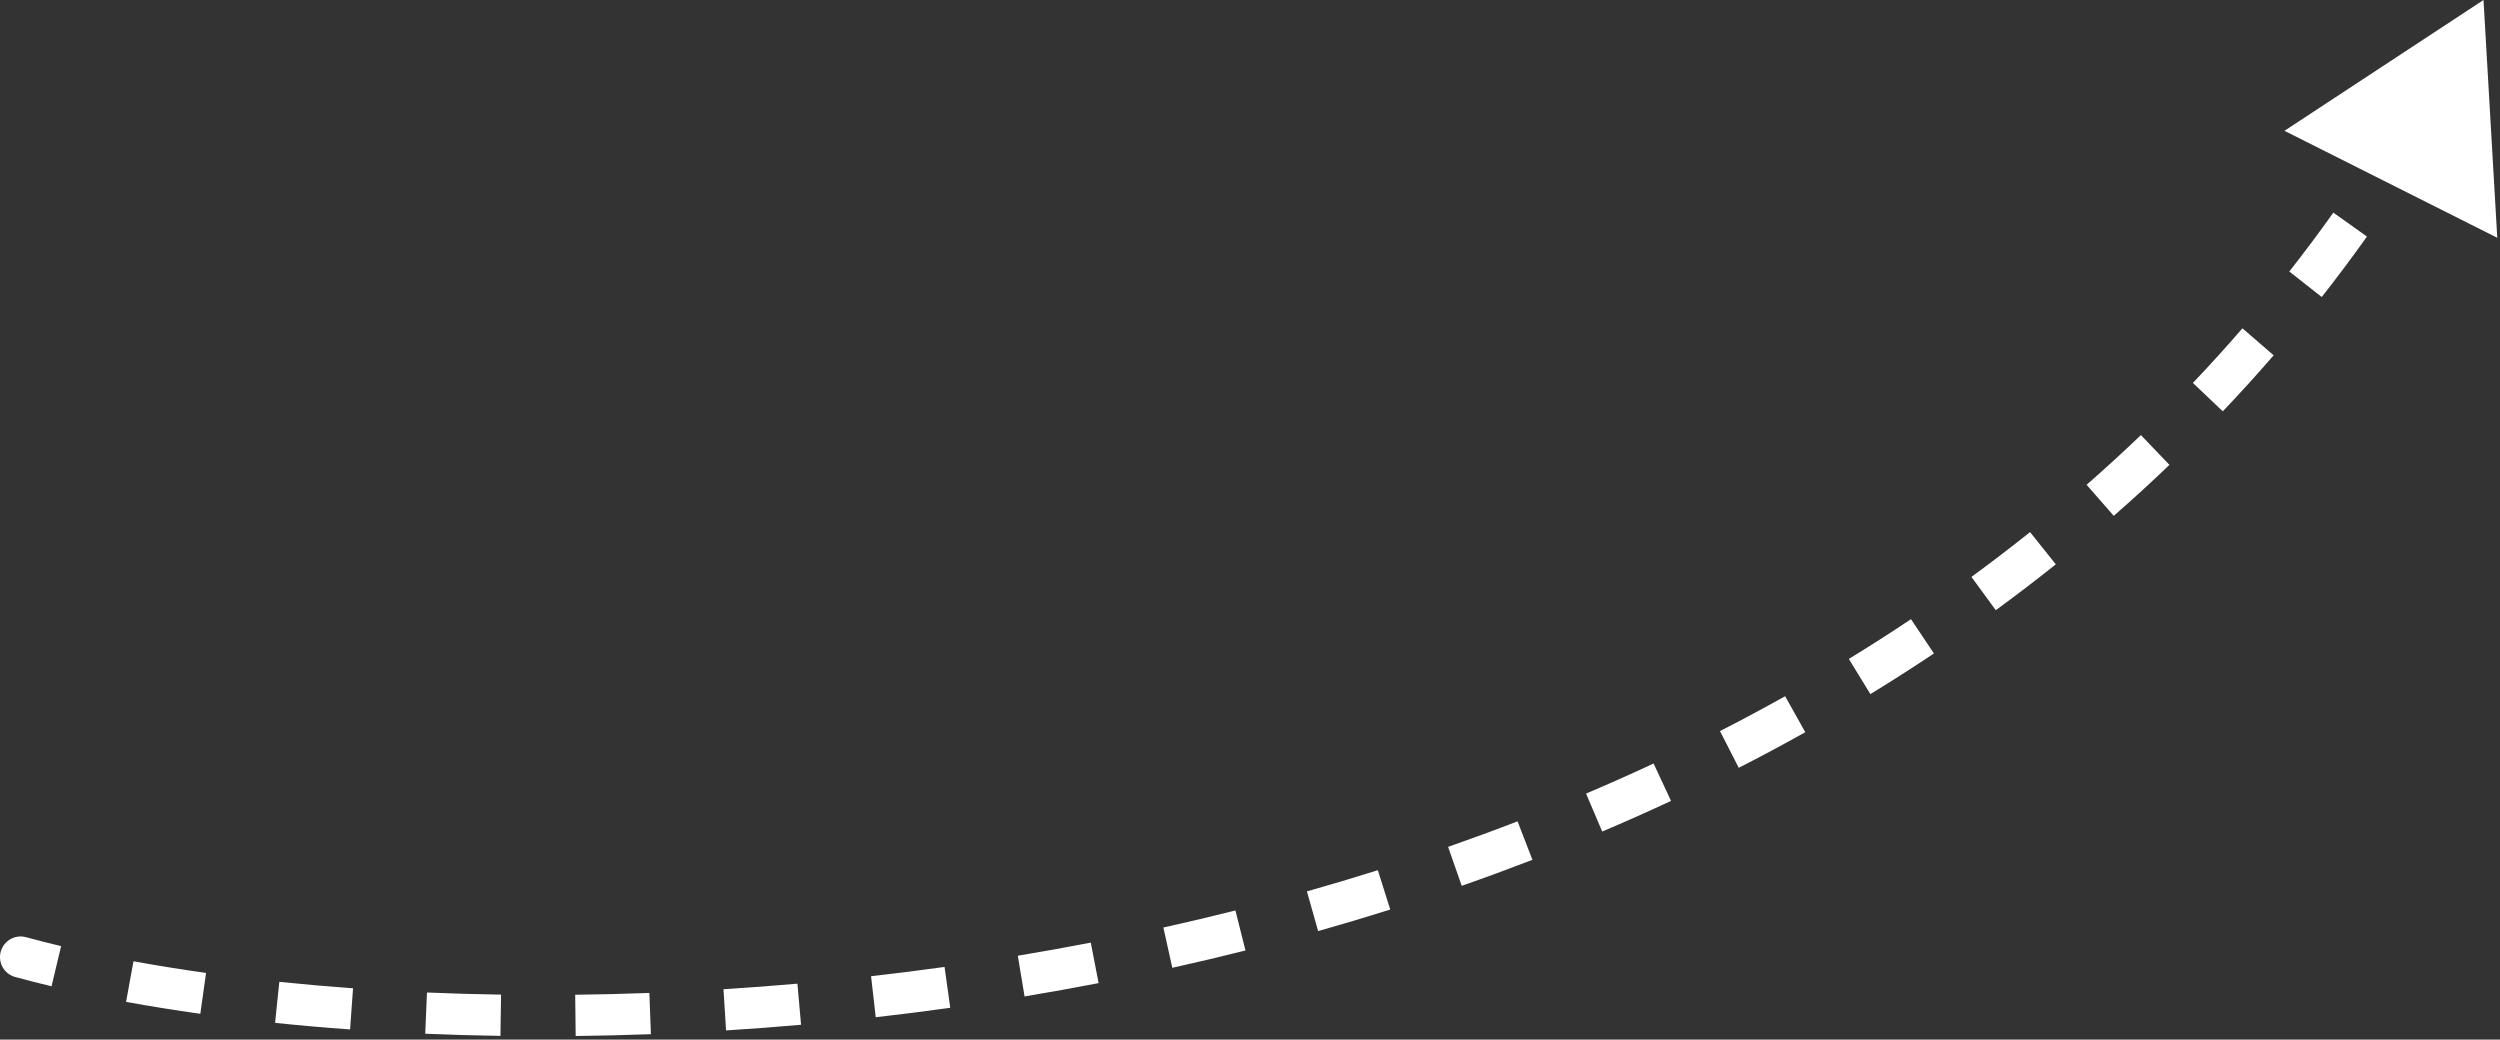 <svg width="303" height="126" viewBox="0 0 303 126" fill="none" xmlns="http://www.w3.org/2000/svg">
<rect x="0" y="0" width="303" height="126" fill="#333333" stroke="none"/>
<path d="M3.159 113.588C1.827 113.225 0.453 114.01 0.089 115.342C-0.275 116.674 0.51 118.048 1.842 118.412L2.501 116L3.159 113.588ZM301.001 0L276.877 15.854L302.669 28.819L301.001 0ZM2.501 116L1.842 118.412C3.258 118.798 4.727 119.173 6.247 119.535L6.826 117.103L7.405 114.671C5.936 114.321 4.52 113.96 3.159 113.588L2.501 116ZM15.729 118.965L15.279 121.425C18.149 121.95 21.153 122.433 24.279 122.871L24.626 120.395L24.973 117.92C21.912 117.491 18.977 117.018 16.179 116.506L15.729 118.965ZM33.597 121.485L33.339 123.972C36.285 124.278 39.318 124.545 42.43 124.768L42.609 122.275L42.788 119.781C39.728 119.561 36.748 119.299 33.855 118.999L33.597 121.485ZM51.644 122.79L51.538 125.287C54.518 125.414 57.559 125.502 60.654 125.548L60.691 123.048L60.728 120.549C57.679 120.503 54.684 120.417 51.75 120.292L51.644 122.79ZM69.743 123.064L69.772 125.563C72.77 125.529 75.811 125.456 78.889 125.341L78.796 122.843L78.703 120.345C75.668 120.458 72.67 120.53 69.715 120.564L69.743 123.064ZM87.843 122.391L87.999 124.886C91 124.698 94.031 124.47 97.087 124.201L96.868 121.71L96.648 119.22C93.634 119.485 90.645 119.71 87.686 119.896L87.843 122.391ZM105.856 120.804L106.138 123.288C109.13 122.948 112.142 122.567 115.171 122.144L114.825 119.668L114.479 117.192C111.494 117.609 108.524 117.985 105.573 118.32L105.856 120.804ZM123.768 118.301L124.178 120.768C127.159 120.272 130.152 119.734 133.152 119.153L132.677 116.699L132.202 114.245C129.245 114.817 126.296 115.347 123.358 115.835L123.768 118.301ZM141.543 114.857L142.085 117.298C145.038 116.642 147.995 115.943 150.953 115.198L150.343 112.774L149.733 110.349C146.821 111.082 143.909 111.771 141.001 112.416L141.543 114.857ZM159.078 110.442L159.758 112.848C162.675 112.024 165.589 111.154 168.498 110.238L167.747 107.853L166.995 105.469C164.135 106.37 161.268 107.225 158.399 108.036L159.078 110.442ZM176.335 105.001L177.16 107.361C180.027 106.359 182.885 105.309 185.731 104.211L184.83 101.878L183.93 99.546C181.135 100.625 178.327 101.656 175.51 102.641L176.335 105.001ZM193.21 98.483L194.187 100.784C196.984 99.596 199.765 98.358 202.529 97.069L201.472 94.803L200.415 92.537C197.705 93.802 194.976 95.016 192.232 96.182L193.21 98.483ZM209.6 90.832L210.738 93.058C213.447 91.673 216.136 90.236 218.8 88.745L217.579 86.563L216.358 84.382C213.75 85.841 211.117 87.249 208.462 88.606L209.6 90.832ZM225.385 81.995L226.69 84.127C229.285 82.539 231.853 80.897 234.391 79.2L233.002 77.122L231.612 75.043C229.13 76.703 226.619 78.309 224.08 79.862L225.385 81.995ZM240.413 71.938L241.889 73.957C244.347 72.159 246.773 70.306 249.163 68.395L247.602 66.442L246.041 64.49C243.708 66.355 241.339 68.165 238.938 69.92L240.413 71.938ZM254.542 60.639L256.188 62.521C258.476 60.519 260.727 58.46 262.937 56.342L261.208 54.537L259.478 52.732C257.323 54.797 255.128 56.805 252.896 58.758L254.542 60.639ZM267.591 48.132L269.402 49.855C271.5 47.65 273.555 45.386 275.566 43.063L273.676 41.427L271.785 39.791C269.827 42.054 267.824 44.26 265.779 46.409L267.591 48.132ZM279.429 34.452L281.395 35.997C283.268 33.613 285.096 31.171 286.876 28.671L284.839 27.221L282.802 25.771C281.069 28.207 279.288 30.586 277.464 32.908L279.429 34.452ZM289.908 19.727L292.012 21.078C293.654 18.52 295.249 15.906 296.792 13.233L294.628 11.983L292.463 10.732C290.958 13.337 289.405 15.884 287.805 18.376L289.908 19.727Z" fill="white"/>
</svg>
